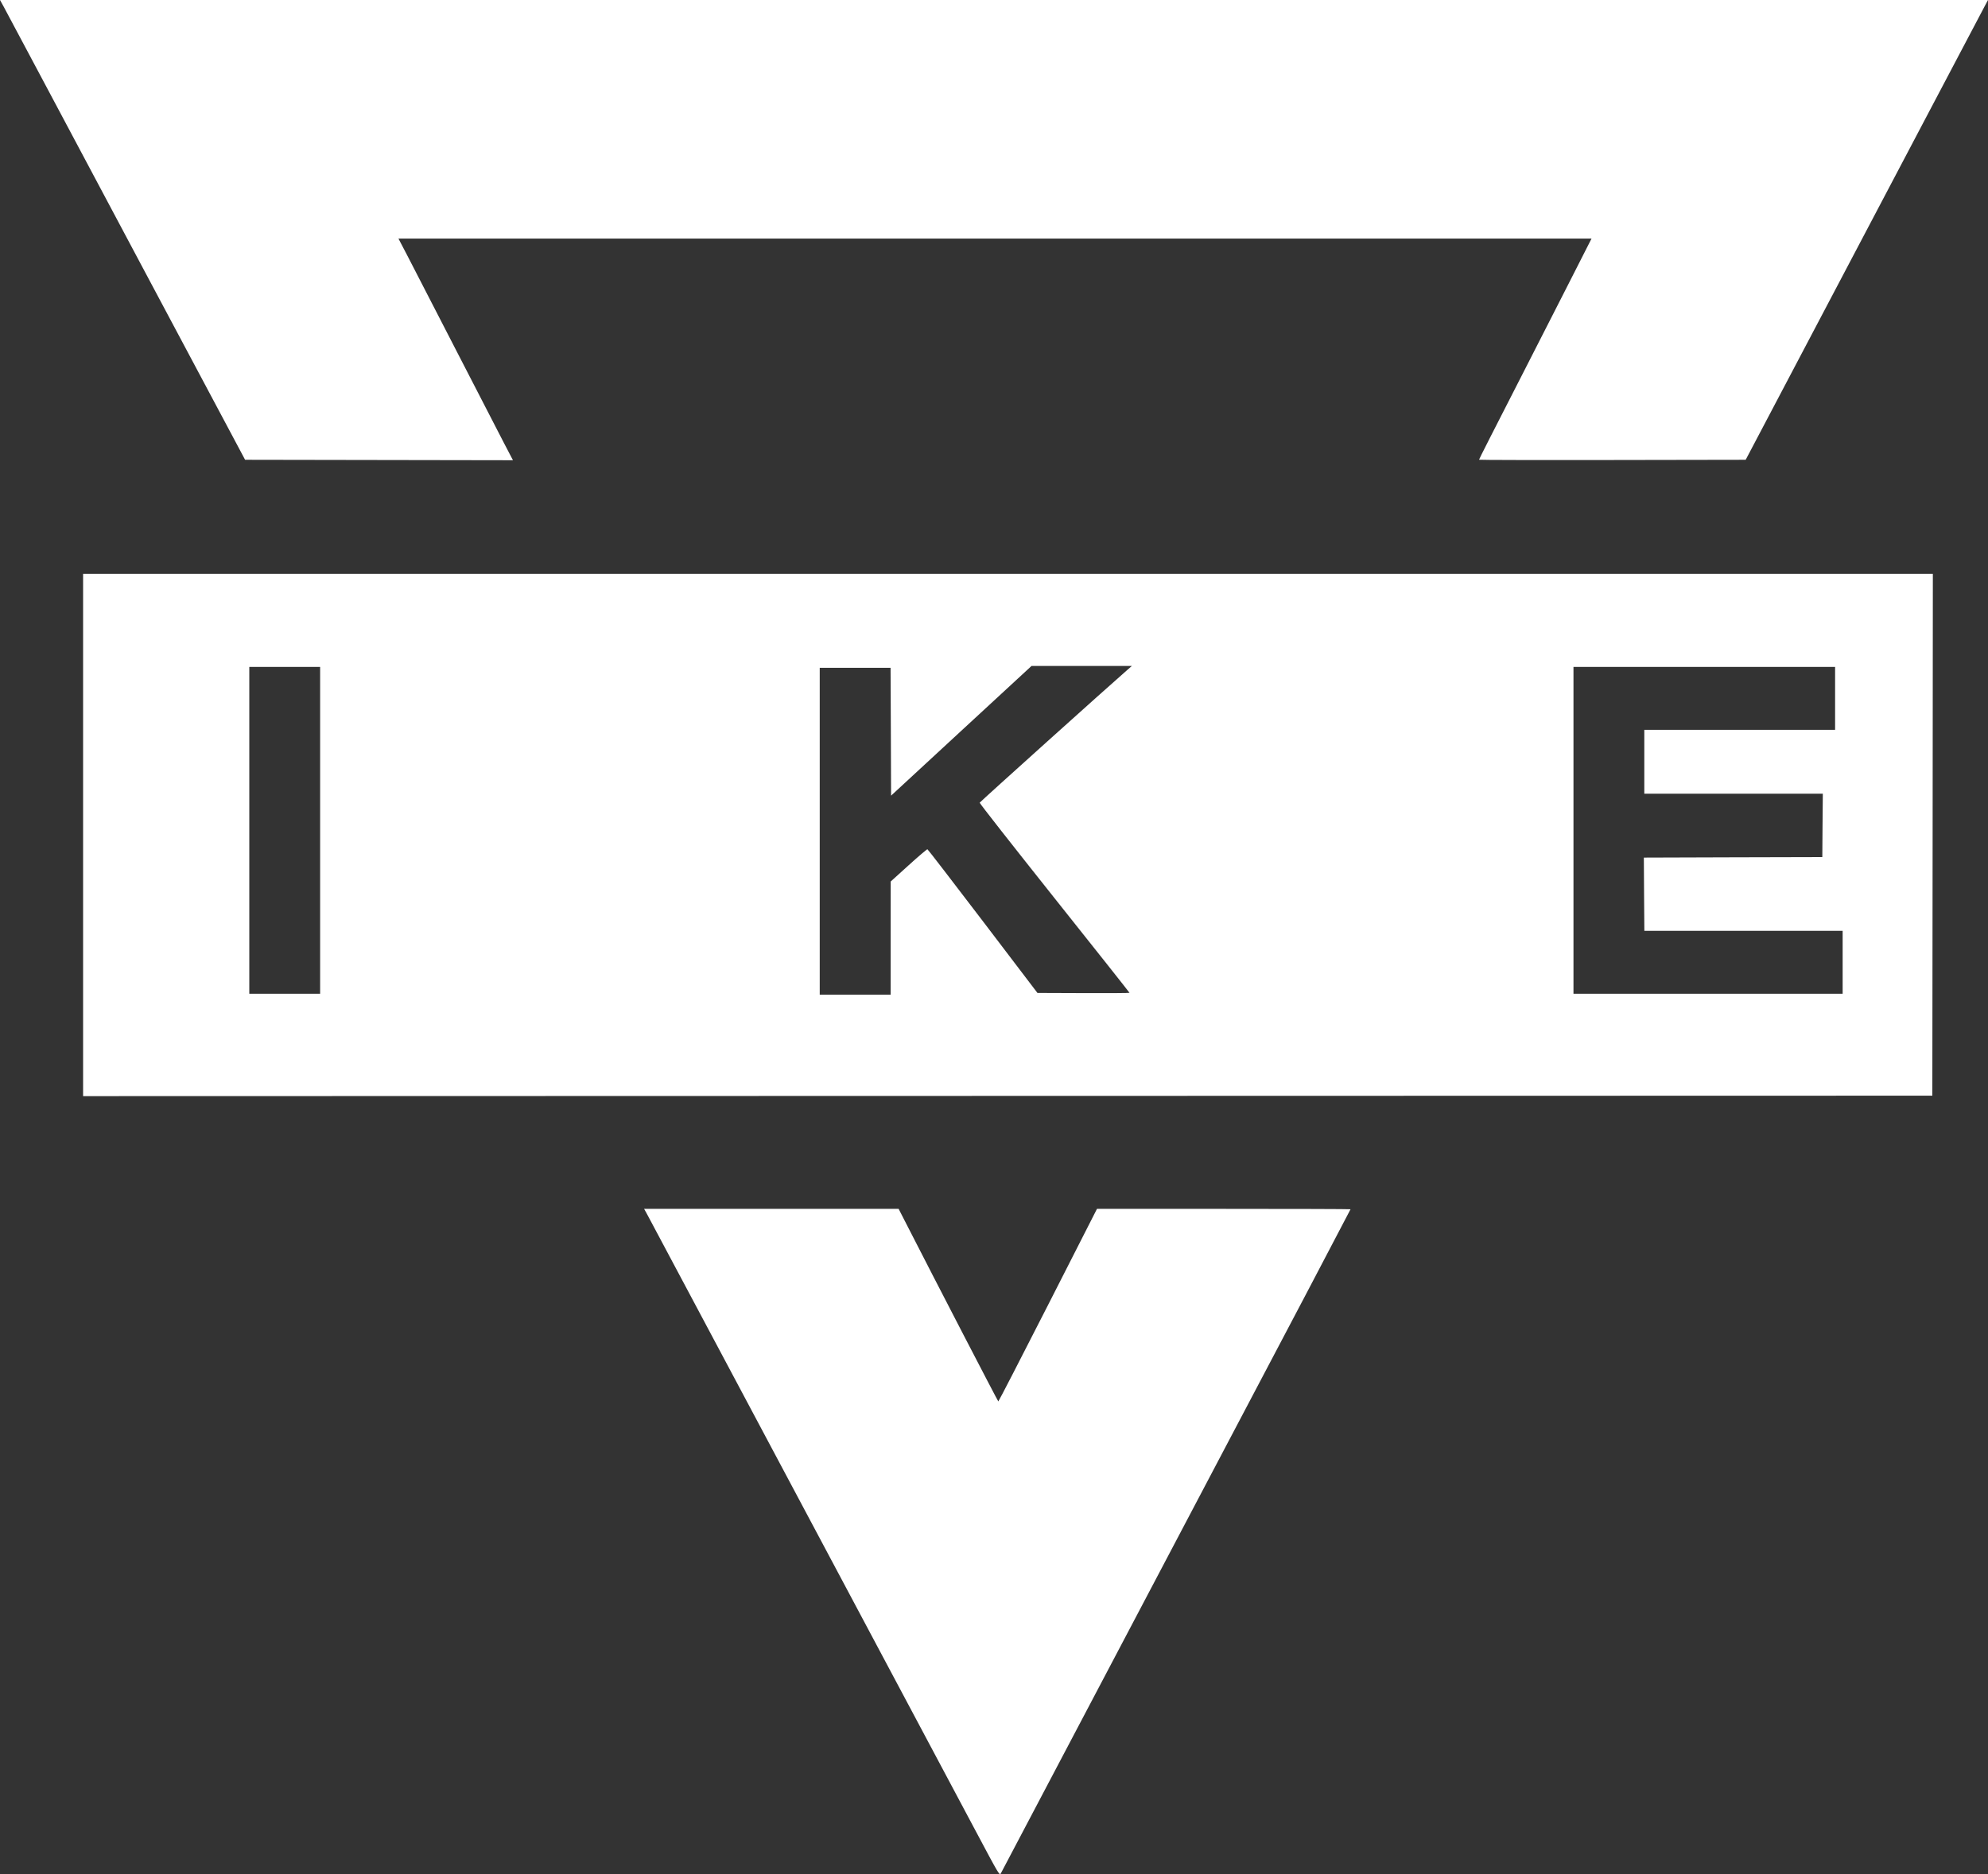<svg width="35" height="33" viewBox="0 0 35 33" fill="none" xmlns="http://www.w3.org/2000/svg">
<rect x="0" y="0" width="35" height="33" fill="#333333" stroke="none"/>
<path fill-rule="evenodd" clip-rule="evenodd" d="M0.057 0.103C0.088 0.16 0.406 0.757 0.765 1.431C1.123 2.104 1.926 3.611 2.548 4.78C3.171 5.949 3.823 7.173 3.998 7.501L4.315 8.096L6.673 8.1L9.031 8.104L8.865 7.786C8.774 7.611 8.387 6.861 8.006 6.12C7.624 5.378 7.245 4.643 7.164 4.486L7.015 4.201H17.518H28.02L27.56 5.106C27.306 5.605 26.996 6.213 26.87 6.459C26.271 7.629 26.039 8.086 26.039 8.095C26.039 8.1 27.095 8.102 28.386 8.1L30.734 8.096L31.148 7.31C32.144 5.42 33.124 3.558 33.966 1.96C34.464 1.014 34.9 0.186 34.936 0.12L35 0H17.5H0L0.057 0.103ZM1.463 14.703V19.301L17.741 19.297L34.02 19.293L34.025 14.699L34.029 10.105H17.746H1.463V14.703ZM19.853 11.791C19.552 12.052 17.252 14.12 17.248 14.134C17.244 14.144 17.837 14.899 18.564 15.813C19.291 16.726 19.886 17.477 19.886 17.482C19.886 17.486 19.522 17.489 19.076 17.487L18.265 17.484L17.305 16.222C16.776 15.528 16.337 14.957 16.328 14.954C16.32 14.952 16.171 15.078 15.997 15.236L15.681 15.522L15.68 16.518L15.68 17.515H15.056H14.432V14.637V11.759H15.056H15.679L15.684 12.885L15.688 14.01L16.924 12.868L18.161 11.726L19.045 11.726L19.928 11.726L19.853 11.791ZM5.636 14.621V17.498H5.013H4.389V14.621V11.743H5.013H5.636V14.621ZM32.308 12.297V12.851H30.628H28.949V13.413V13.976H30.52H32.092L32.087 14.534L32.083 15.092L30.512 15.096L28.941 15.101L28.945 15.745L28.95 16.39H30.695H32.441V16.944V17.498H30.071H27.702V14.621V11.743H30.005H32.308V12.297ZM11.397 21.389C11.428 21.446 11.885 22.304 12.413 23.296C13.399 25.148 14.55 27.309 15.95 29.936C16.389 30.759 16.939 31.792 17.173 32.232C17.595 33.025 17.598 33.031 17.622 32.984C17.661 32.909 21.235 26.123 22.986 22.802C23.421 21.975 23.777 21.296 23.777 21.293C23.777 21.289 22.773 21.286 21.545 21.286L19.313 21.286L18.45 22.982C17.975 23.914 17.582 24.677 17.576 24.677C17.569 24.677 16.498 22.611 15.929 21.497L15.821 21.286L13.581 21.286L11.34 21.286L11.397 21.389Z" fill="white"/>
</svg>
